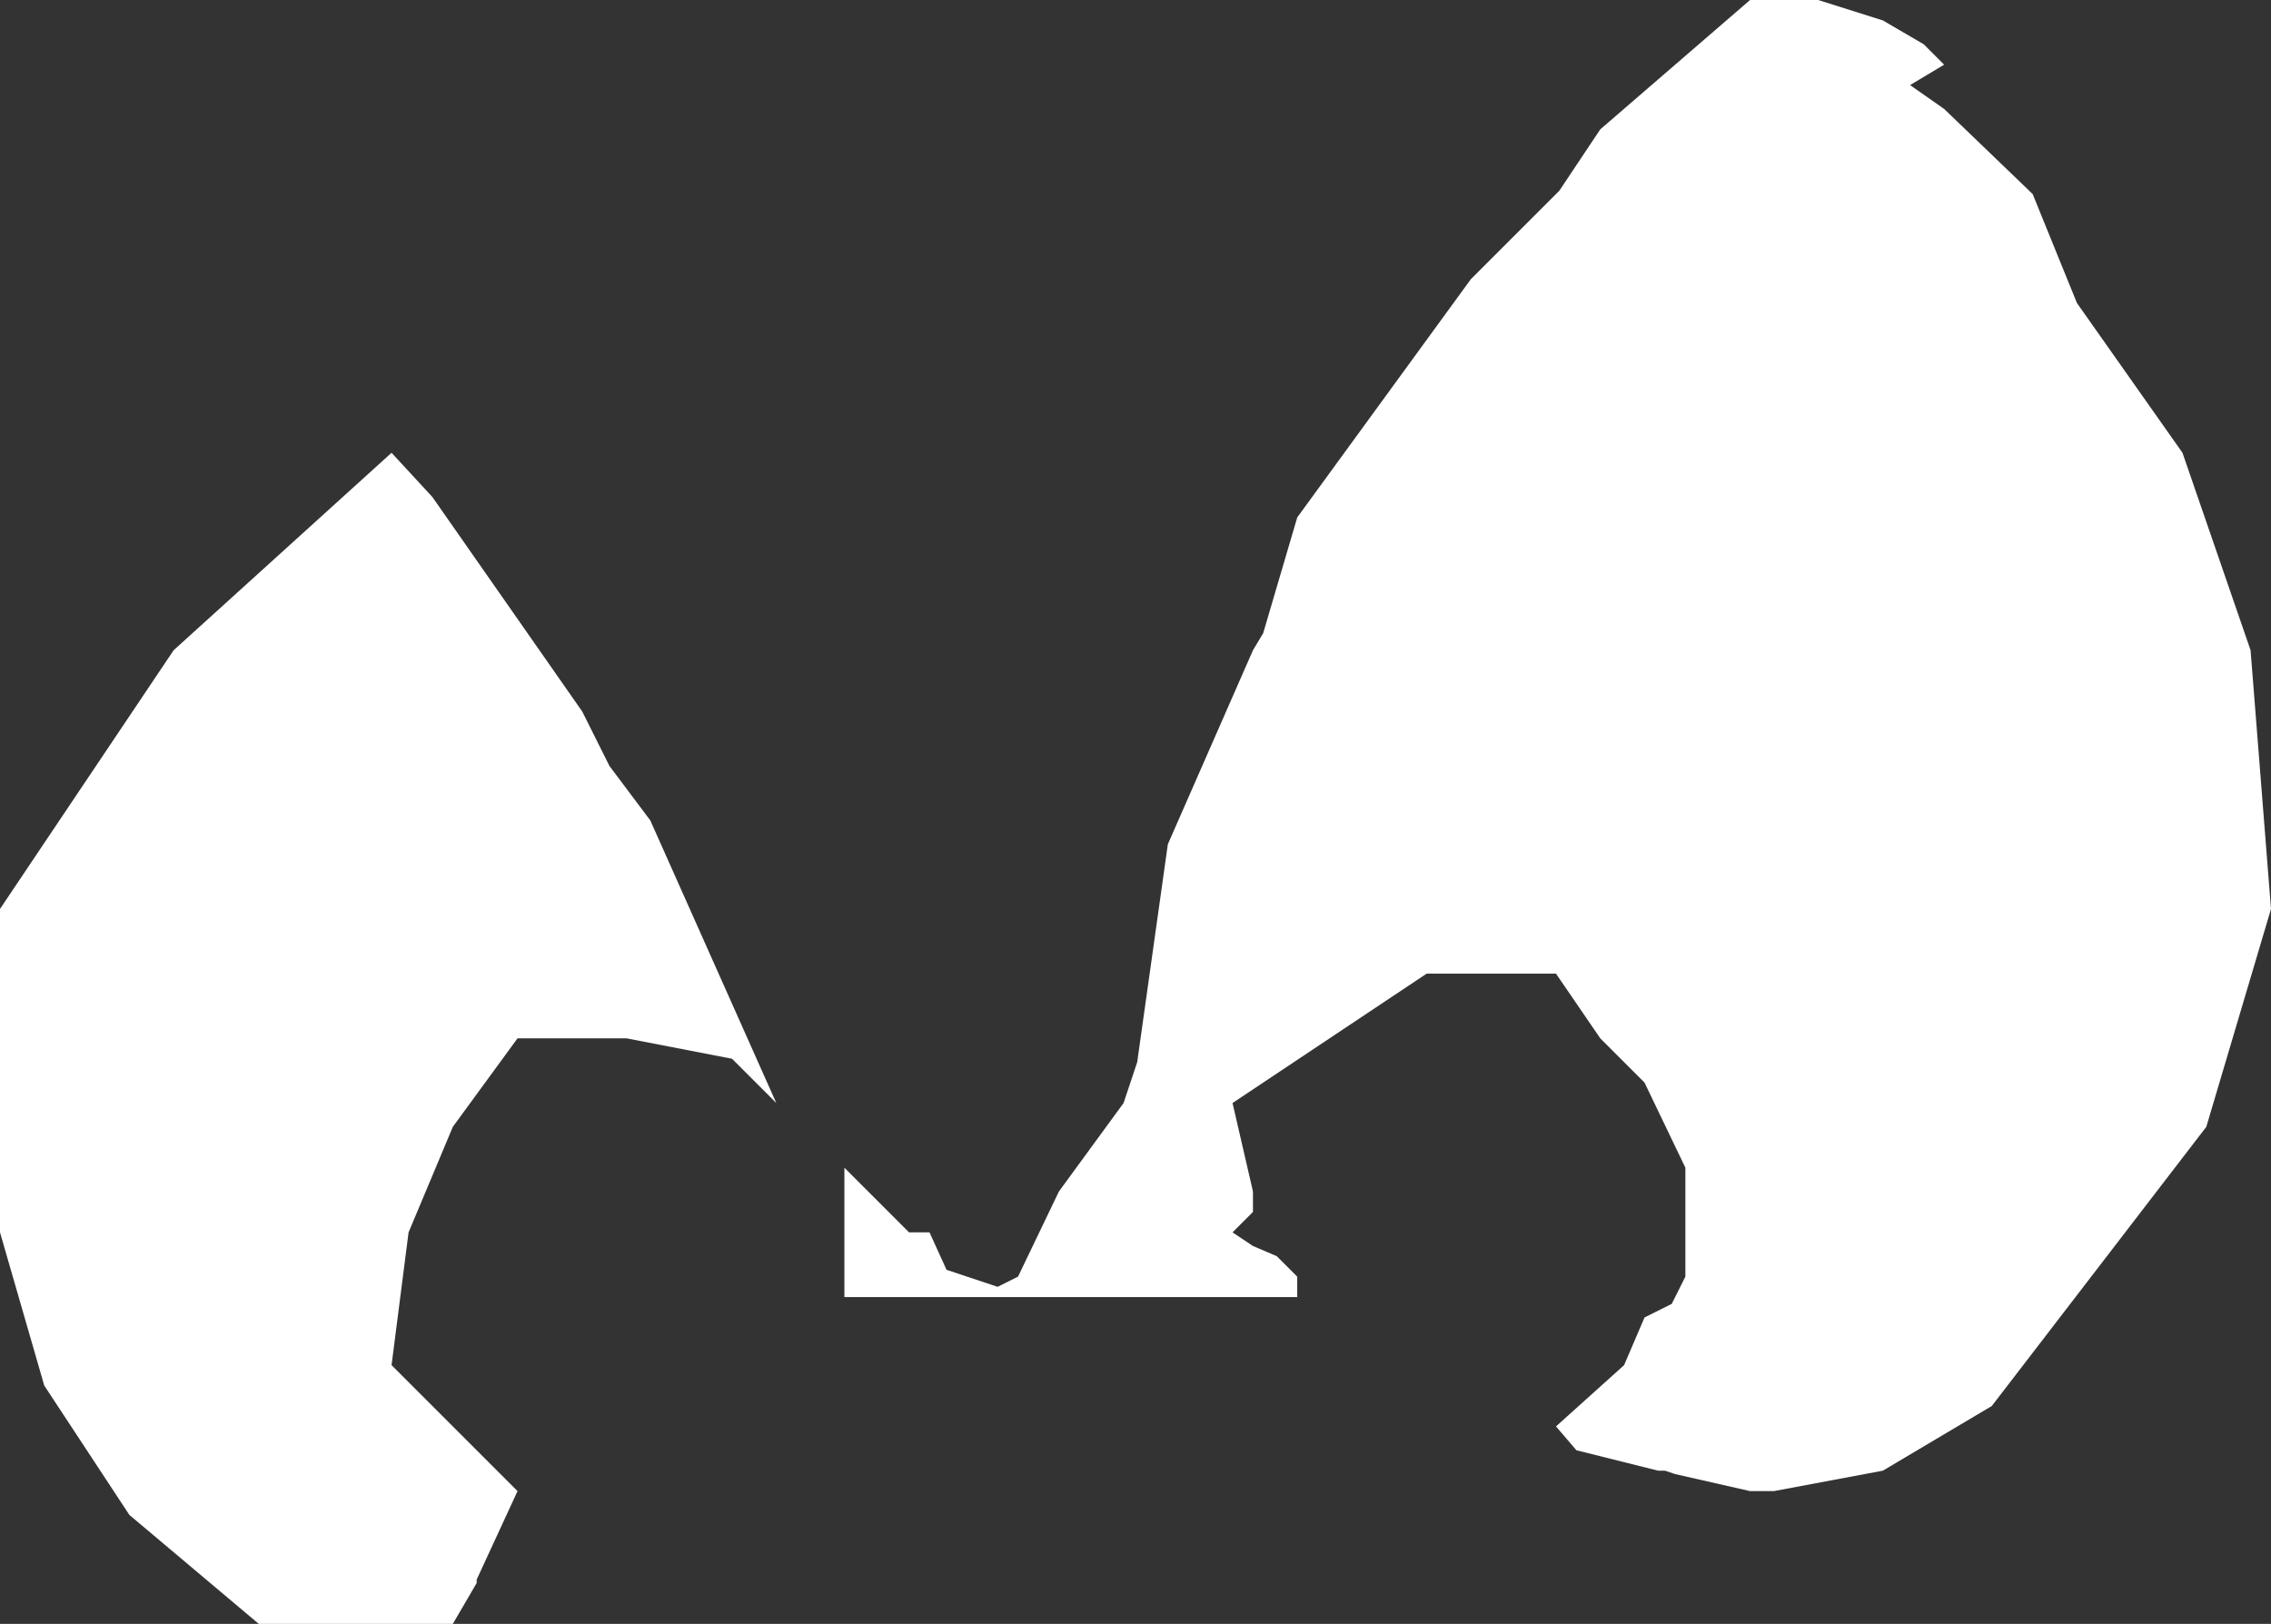 <?xml version="1.0" encoding="UTF-8" standalone="no"?>
<svg xmlns:xlink="http://www.w3.org/1999/xlink" height="23.85px" width="33.35px" xmlns="http://www.w3.org/2000/svg">
  <rect width="100%" height="100%" fill="#333333" stroke="none"/>
  <g transform="matrix(1.0, 0.0, 0.0, 1.0, 16.65, 11.9)">
    <path d="M11.4 -10.65 L11.9 -10.3 13.2 -9.05 13.85 -7.45 15.4 -5.25 16.4 -2.35 16.7 1.45 15.75 4.65 12.6 8.75 11.0 9.7 9.4 10.0 9.05 10.0 7.95 9.75 7.8 9.7 7.7 9.7 6.5 9.4 6.2 9.05 7.2 8.15 7.5 7.45 7.9 7.25 8.1 6.85 8.1 5.25 7.5 4.0 6.85 3.35 6.2 2.4 4.3 2.4 1.45 4.3 1.75 5.6 1.75 5.9 1.45 6.2 1.75 6.4 2.1 6.55 2.4 6.85 2.4 7.15 -4.25 7.15 -4.25 5.25 -3.3 6.2 -3.0 6.2 -2.75 6.75 -2.0 7.0 -1.7 6.85 -1.1 5.6 -0.15 4.3 0.05 3.7 0.5 0.5 1.75 -2.35 1.9 -2.6 2.4 -4.3 4.95 -7.8 6.25 -9.1 6.85 -10.0 9.05 -11.9 10.05 -11.9 11.0 -11.6 11.6 -11.25 11.9 -10.95 11.4 -10.65 M-10.3 -4.6 L-8.1 -1.45 -7.7 -0.65 -7.1 0.15 -5.25 4.3 -5.9 3.65 -7.45 3.35 -9.05 3.35 -10.0 4.65 -10.65 6.2 -10.9 8.15 -9.05 10.0 -9.65 11.3 -9.65 11.35 -10.0 11.95 -12.85 11.95 -14.75 10.35 -16.0 8.45 -16.65 6.2 -16.65 1.45 -14.1 -2.35 -10.9 -5.25 -10.3 -4.6" fill="#ffffff" fill-rule="evenodd" stroke="none"/>
  </g>
</svg>

